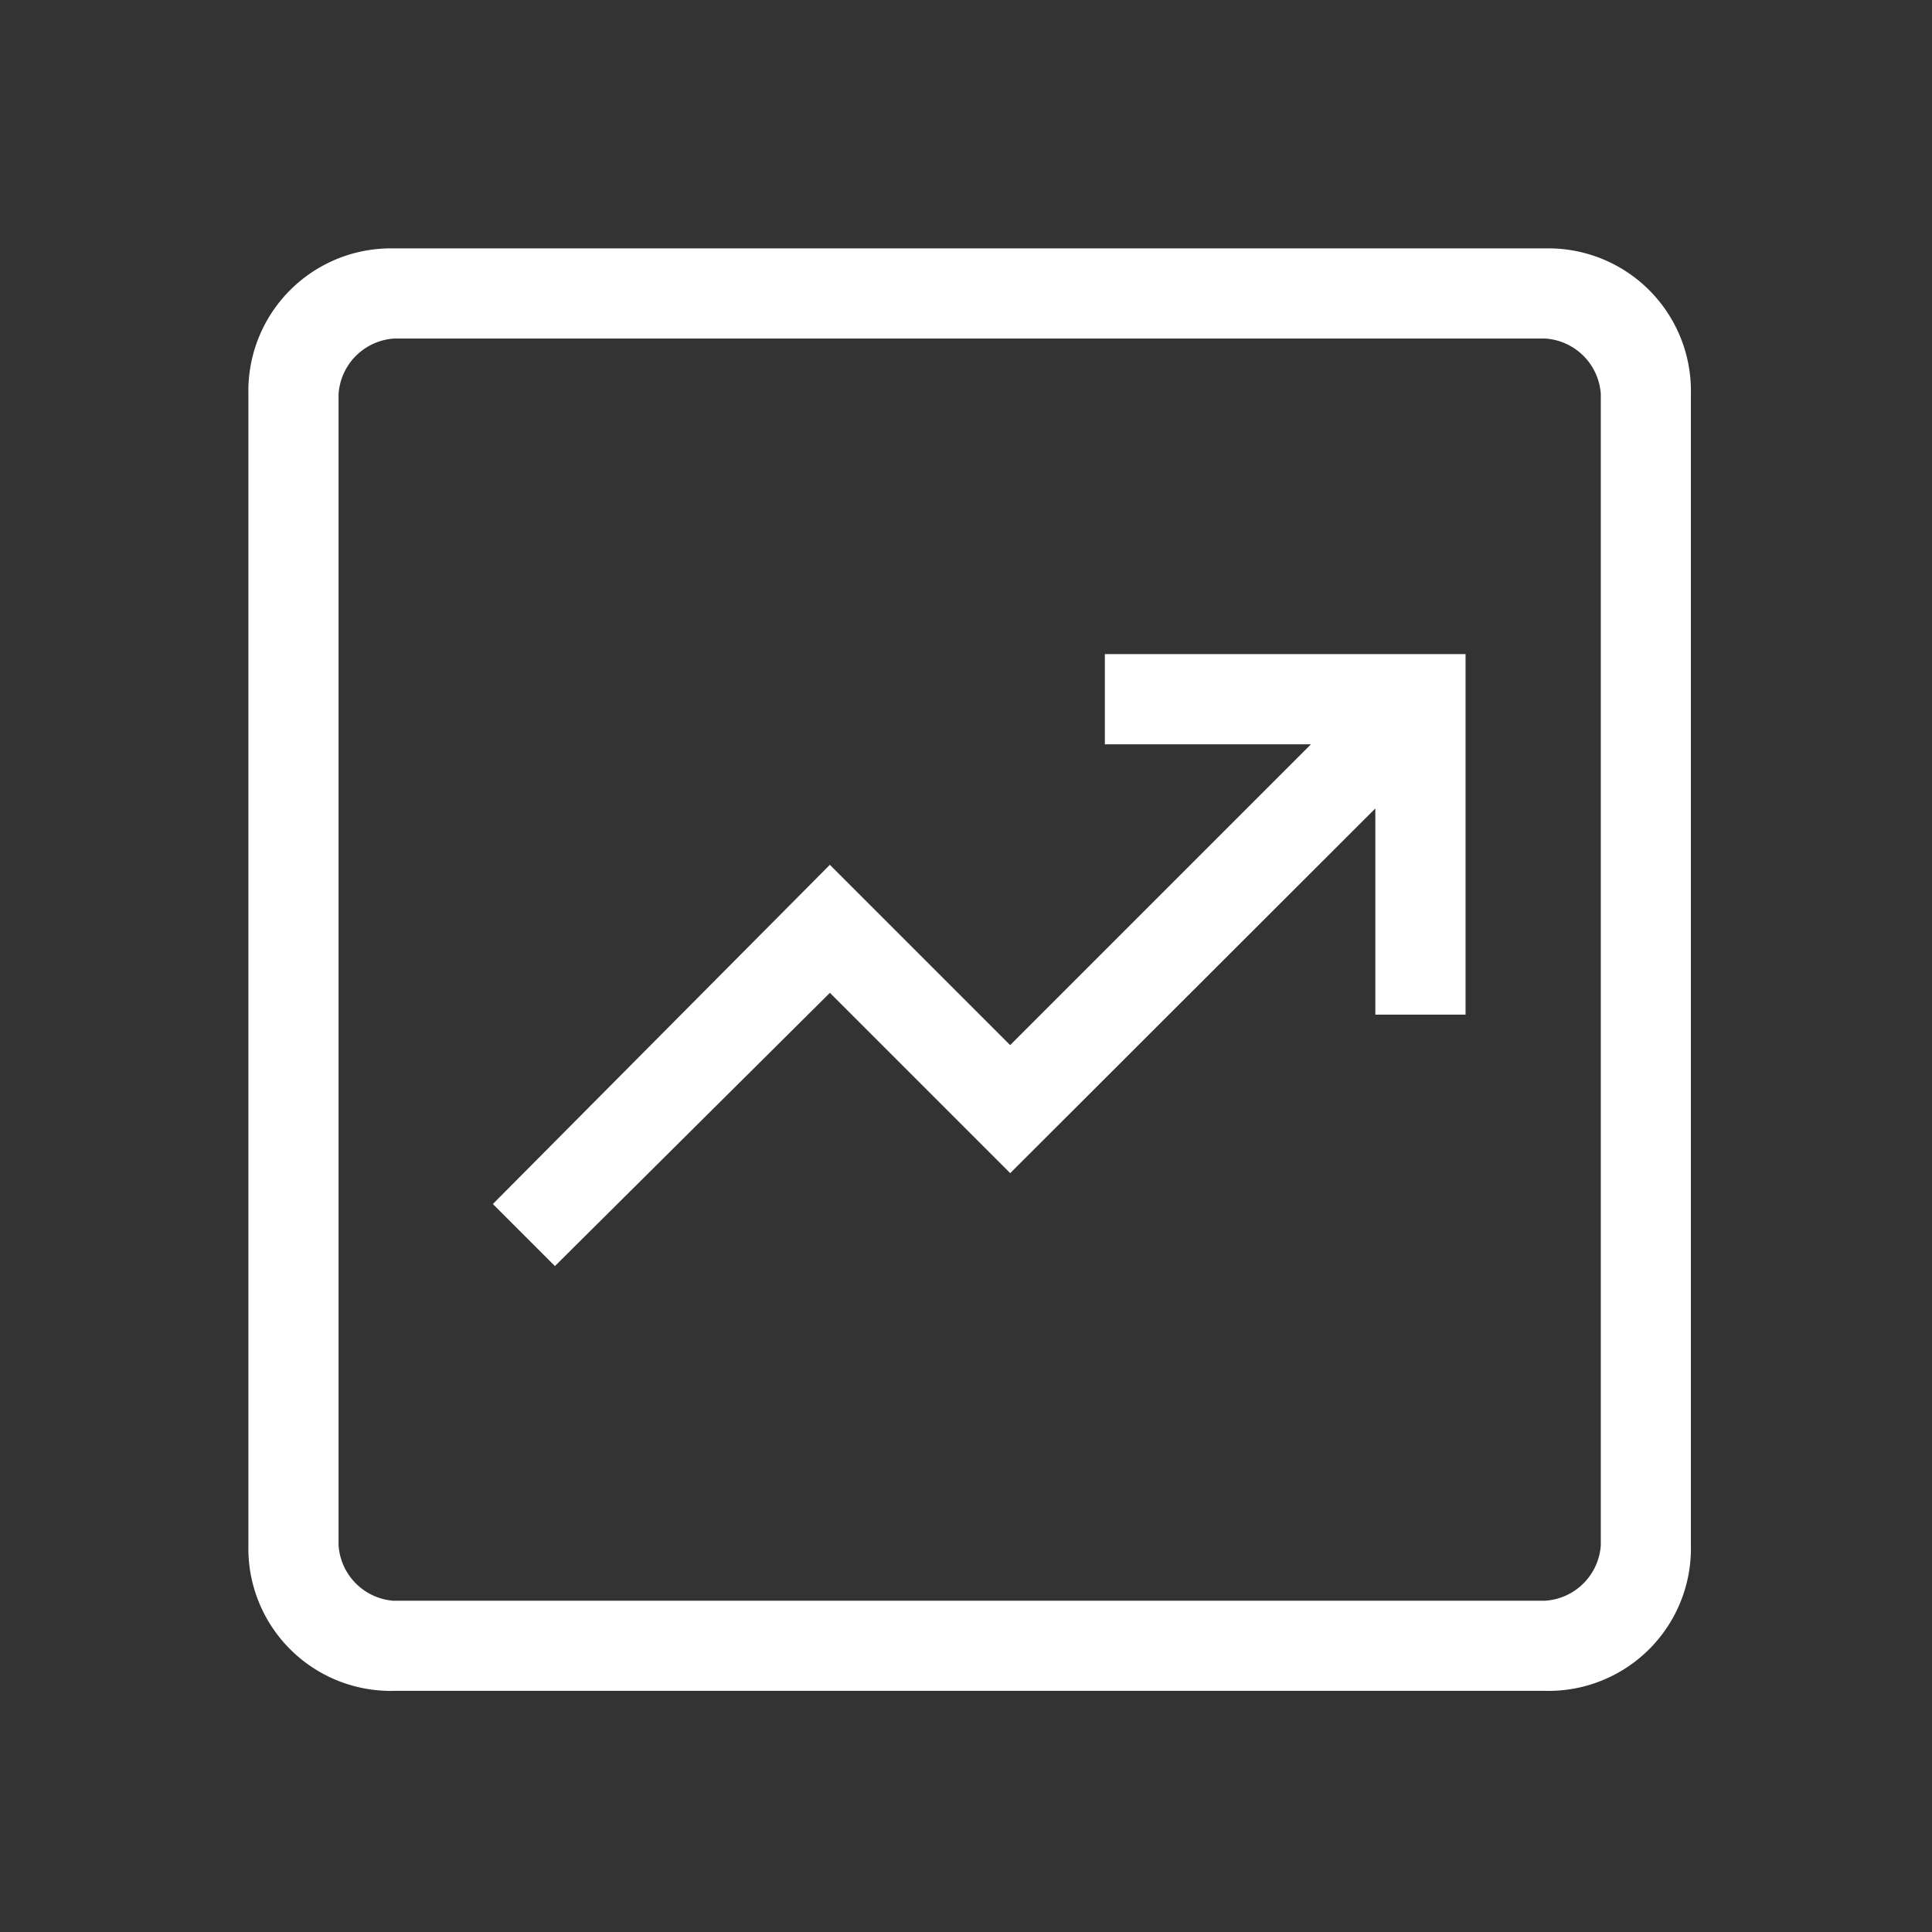 <svg xmlns="http://www.w3.org/2000/svg" xmlns:xlink="http://www.w3.org/1999/xlink" width="70" height="70" viewBox="0 0 70 70">
  <rect x="0" y="0" width="70" height="70" fill="#333333" stroke="none"/>
  <defs>
    <clipPath id="clip-trendico_06_w">
      <rect width="70" height="70"/>
    </clipPath>
  </defs>
  <g id="trendico_06_w" clip-path="url(#clip-trendico_06_w)">
    <path id="패스_801" data-name="패스 801" d="M35.106,676.872l9.963-9.9,6.533,6.533,13.229-13.213v7.47H68.1V654.7H55.031v3.267H62.5l-10.9,10.9-6.533-6.533L32.857,674.624Zm-5.829,15.391A5.16,5.16,0,0,1,24,686.988V645.275A5.165,5.165,0,0,1,29.277,640h41.71a5.165,5.165,0,0,1,5.277,5.275v41.713a5.16,5.16,0,0,1-5.277,5.275Zm0-3.266h41.71A2.16,2.16,0,0,0,73,686.988V645.275a2.16,2.16,0,0,0-2.01-2.009H29.277a2.16,2.16,0,0,0-2.01,2.009v41.713A2.16,2.16,0,0,0,29.277,689Z" transform="translate(-15 -631)" fill="#fff"/>
  </g>
</svg>
